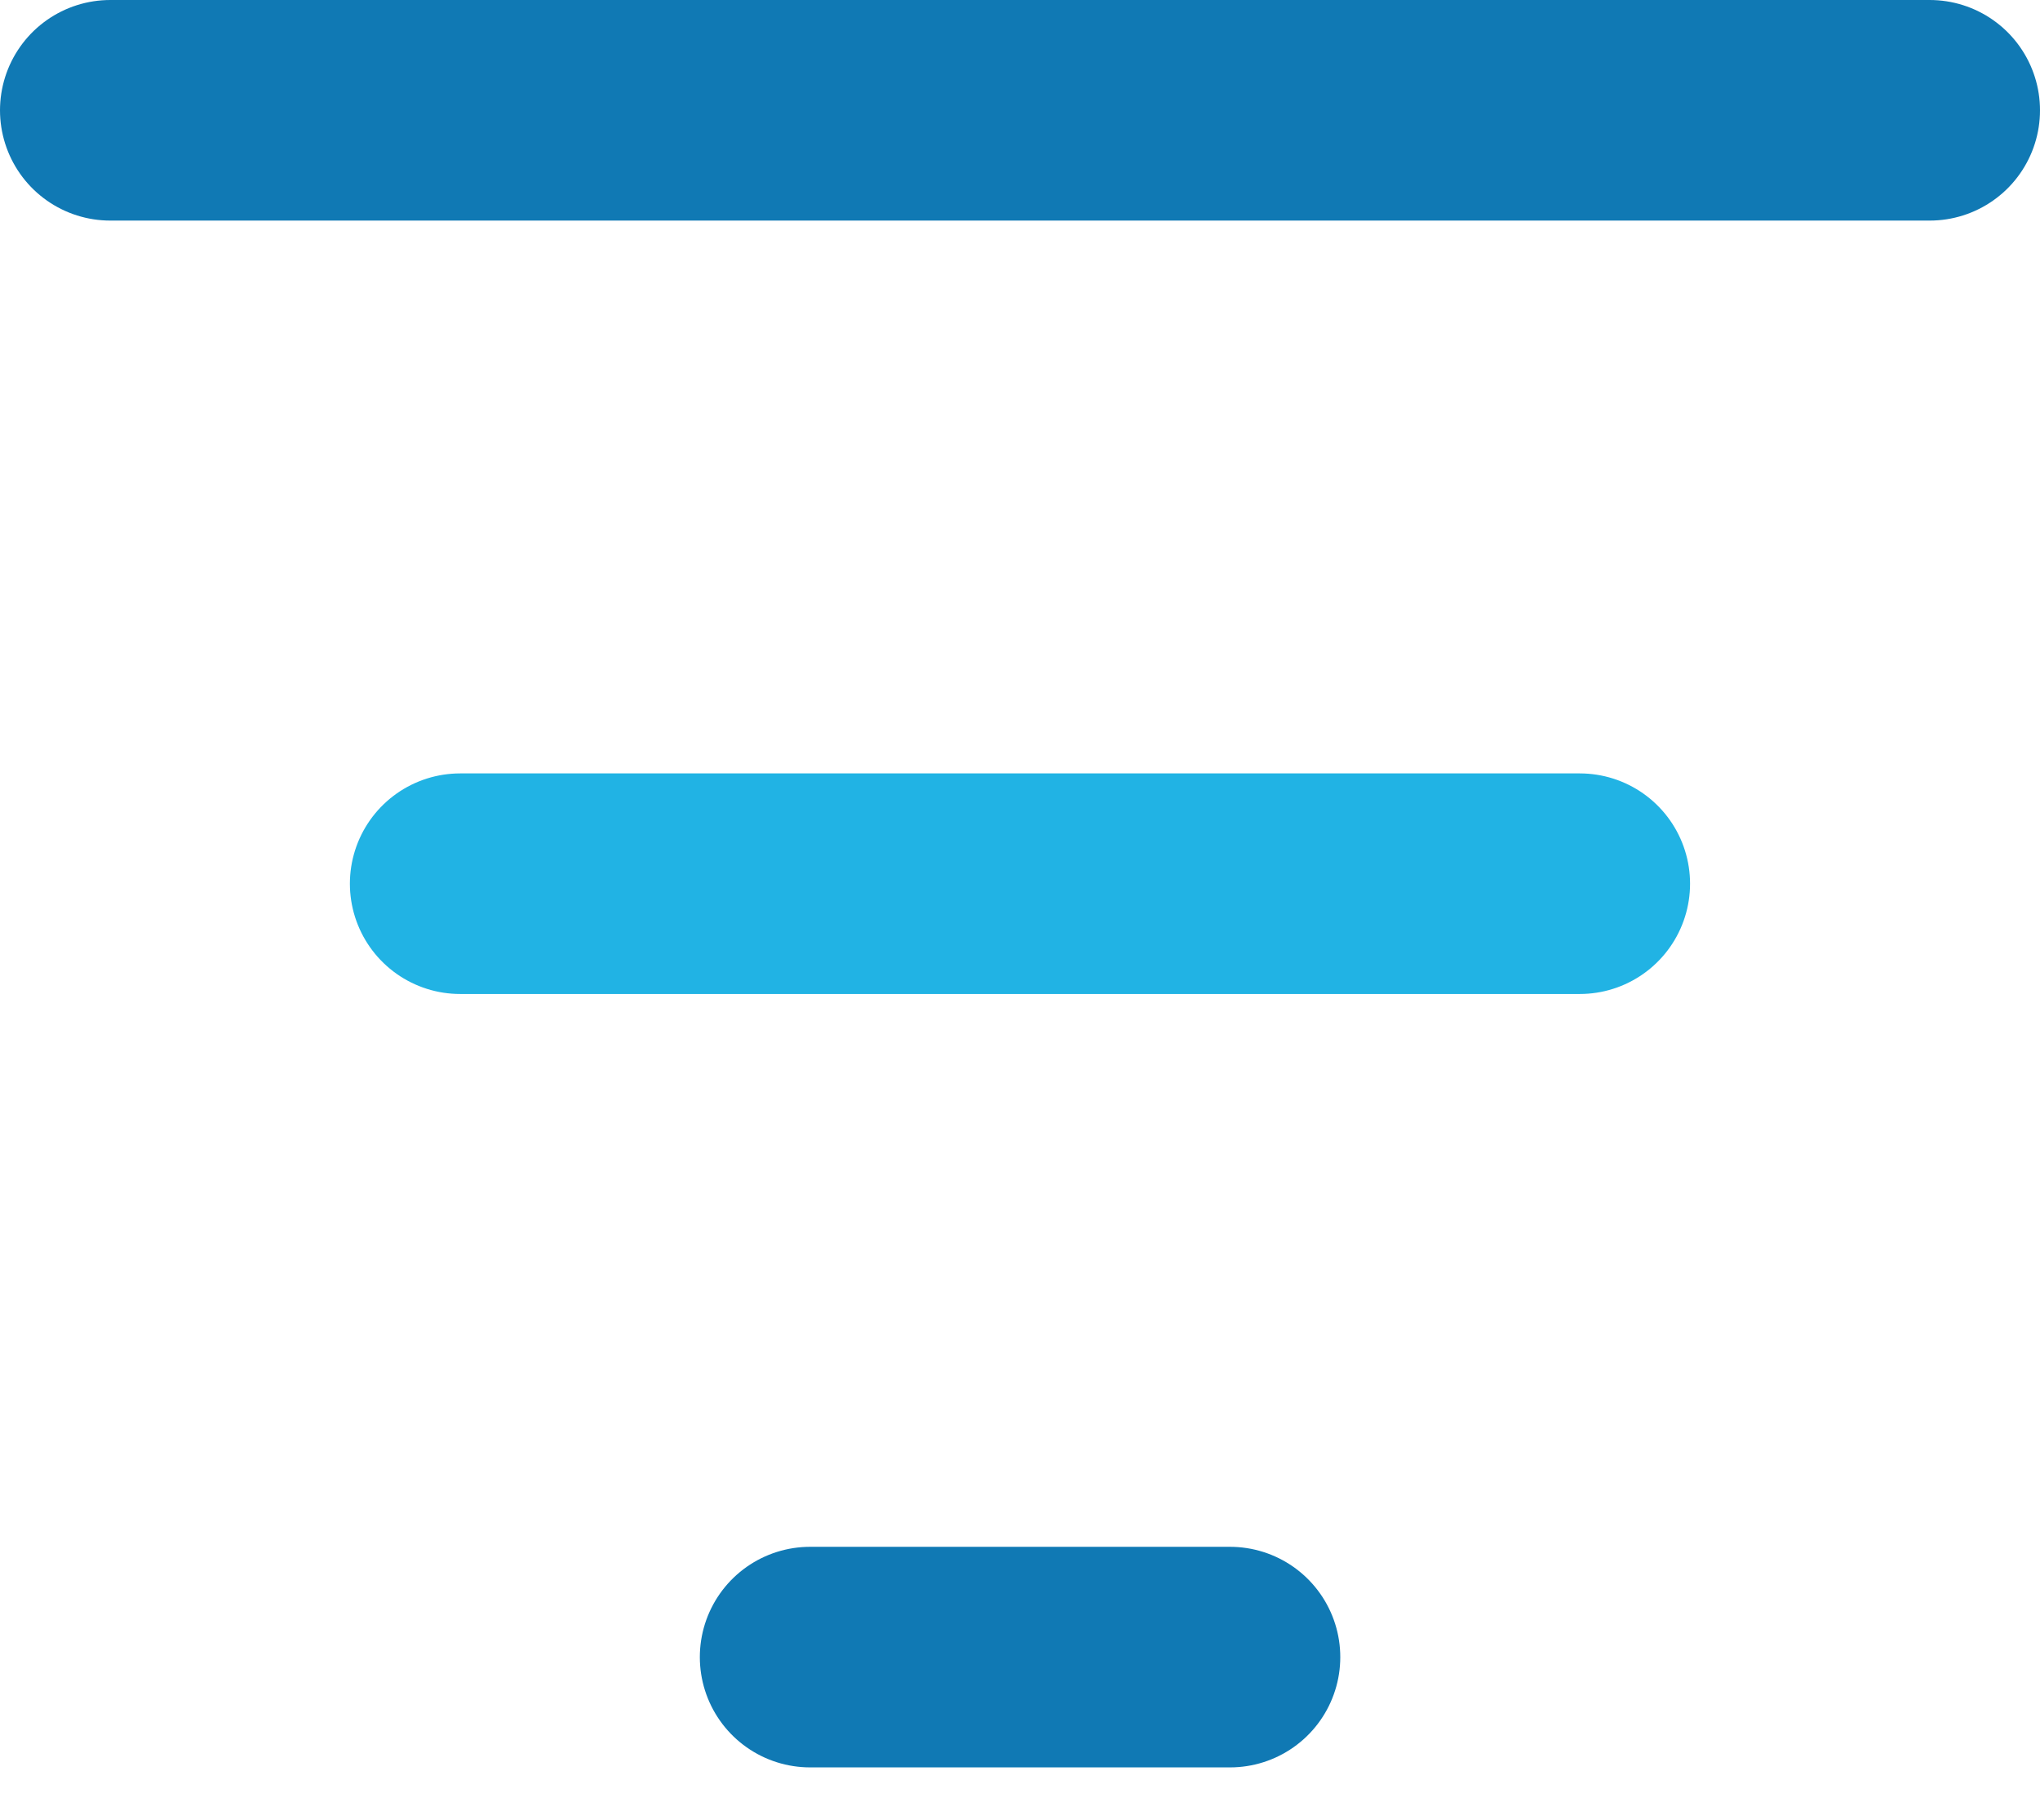 <svg width="37" height="33" viewBox="0 0 37 33" fill="none" xmlns="http://www.w3.org/2000/svg">
    <path d="M8.346 16.025H28.653" stroke="#21B3E4" stroke-width="4" stroke-linecap="round" stroke-linejoin="round"/>
    <path d="M2 2H35" stroke="#1079B4" stroke-width="4" stroke-linecap="round" stroke-linejoin="round"/>
    <path d="M14.693 30.05H22.309" stroke="#1079B4" stroke-width="4" stroke-linecap="round"
          stroke-linejoin="round"/>
</svg>
